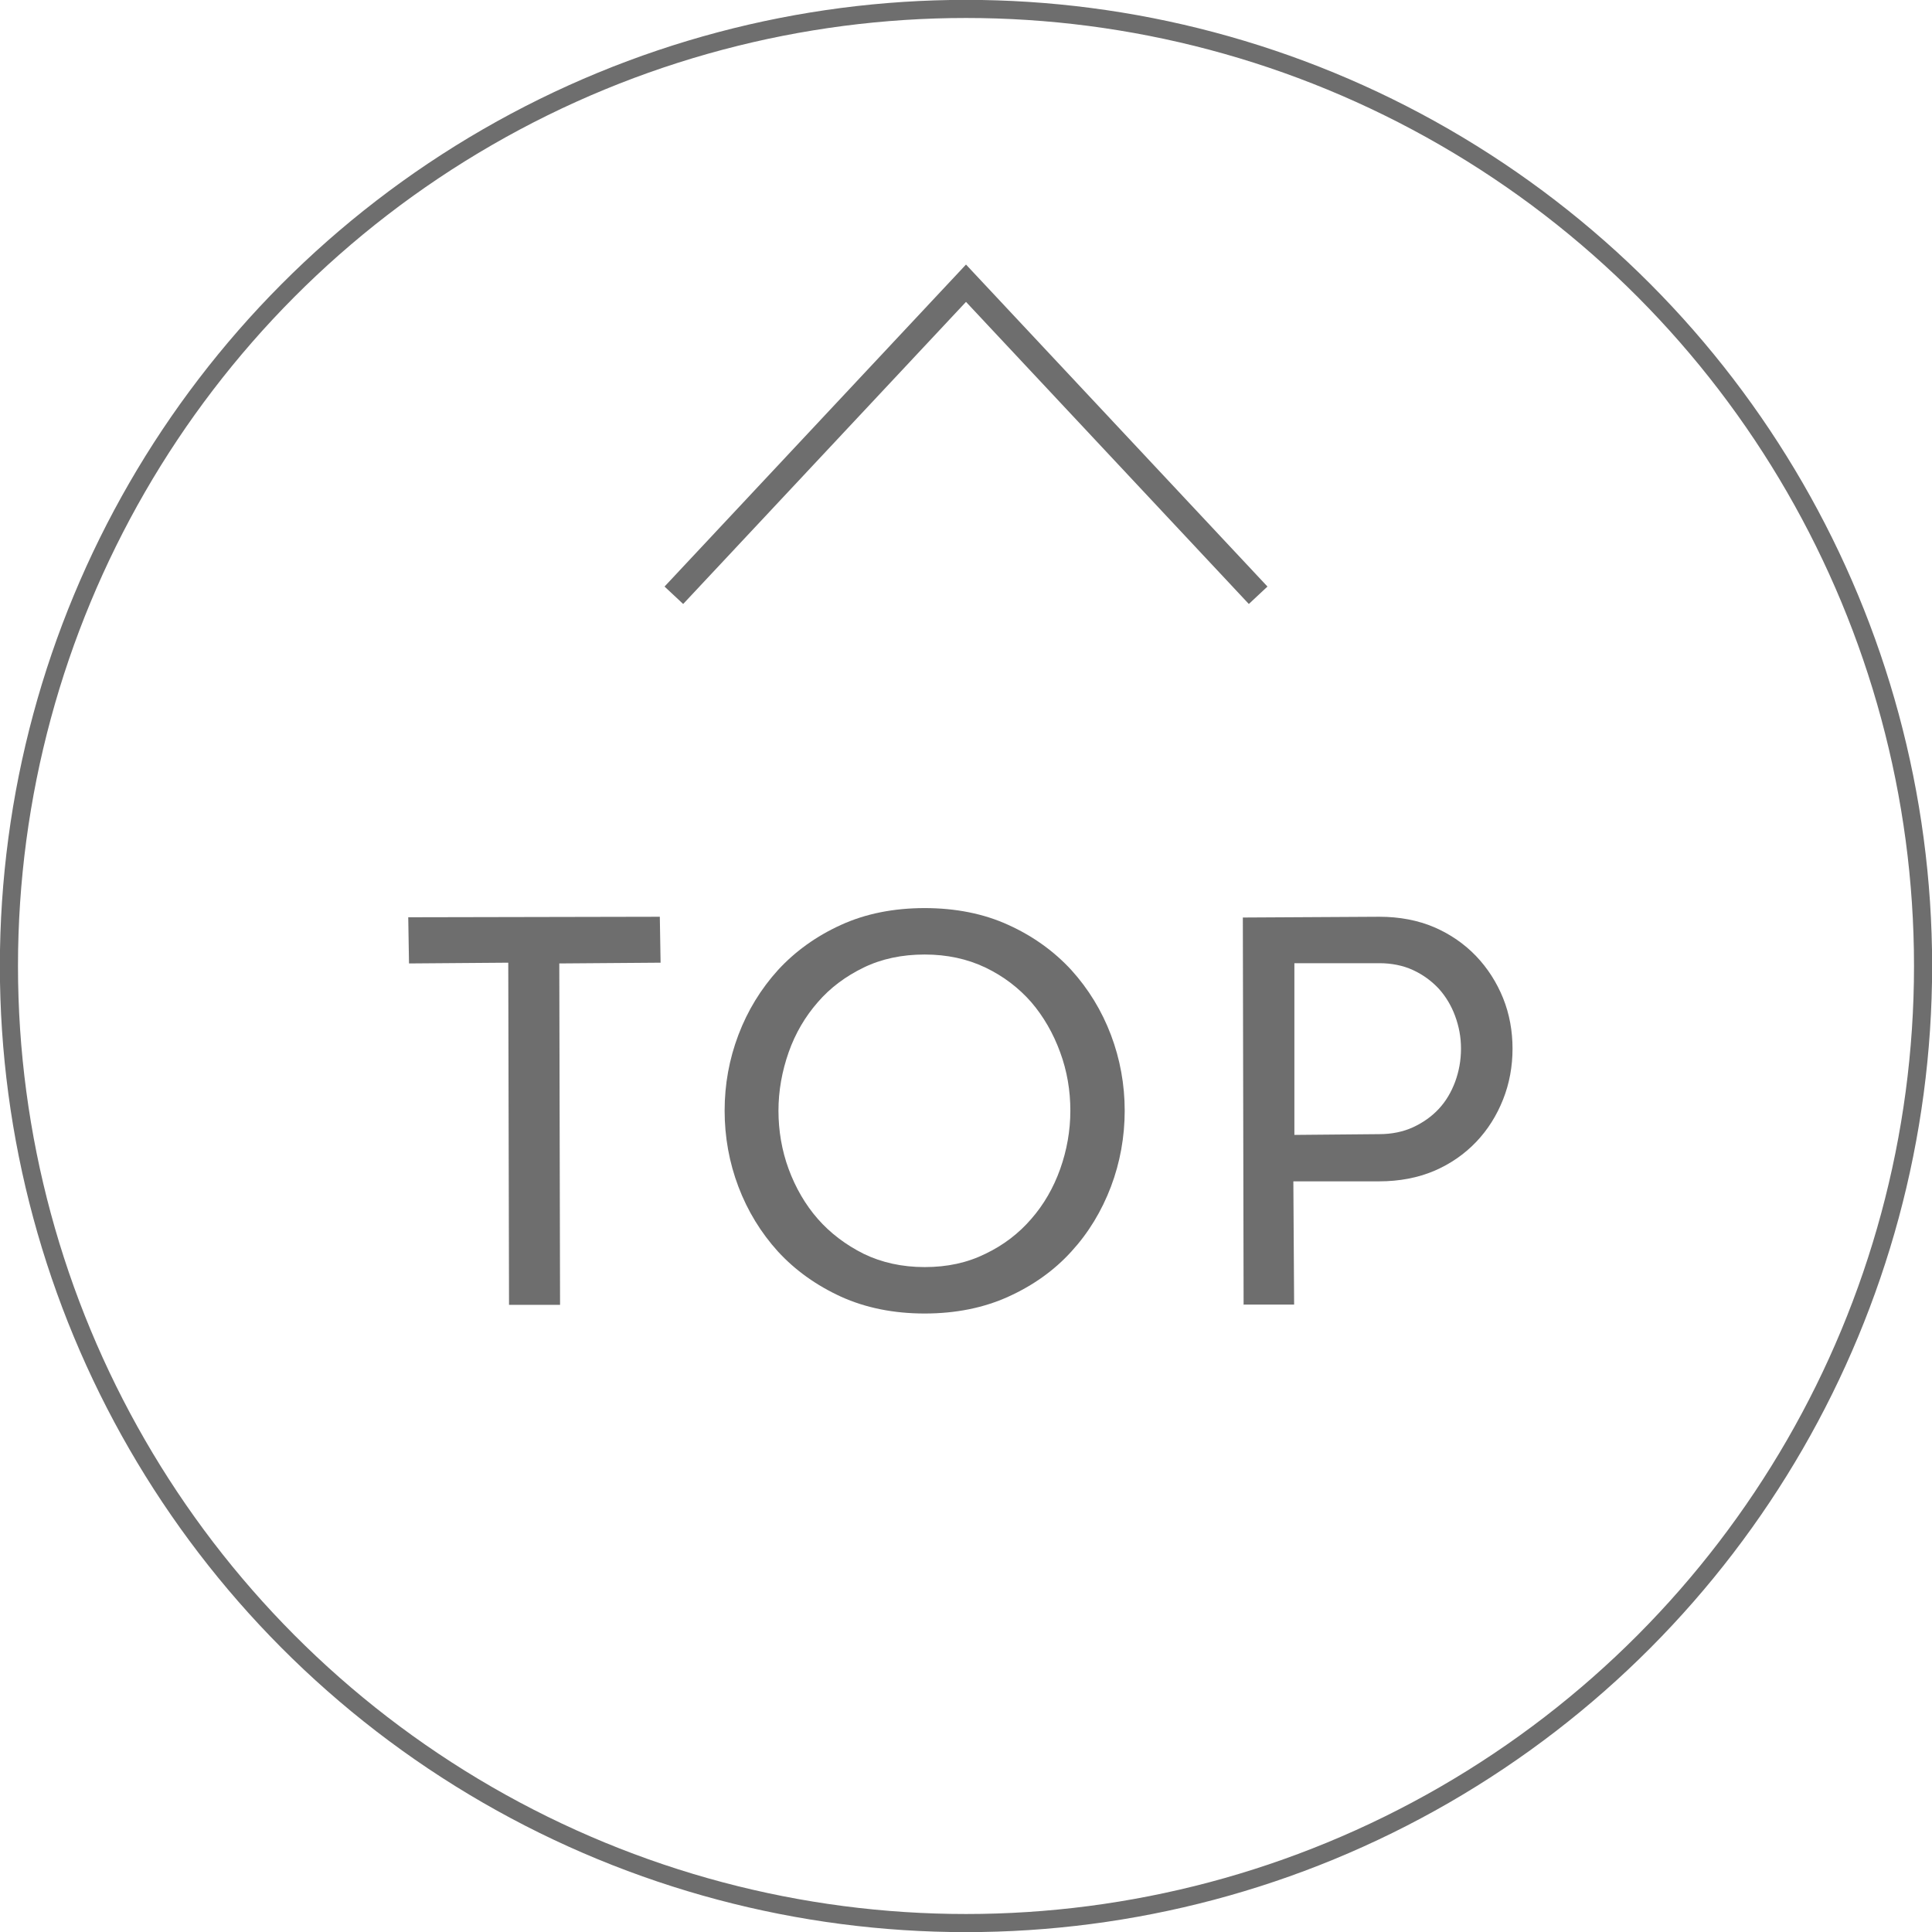 <?xml version="1.0" encoding="UTF-8"?>
<svg id="_レイヤー_2" data-name="レイヤー 2" xmlns="http://www.w3.org/2000/svg" viewBox="0 0 75.72 75.72">
  <defs>
    <style>
      .cls-1, .cls-2 {
        fill: none;
        stroke: #6e6e6e;
        stroke-miterlimit: 10;
      }

      .cls-2 {
        stroke-width: .71px;
      }

      .cls-3 {
        fill: #6e6e6e;
      }
    </style>
  </defs>
  <g id="design_640">
    <g id="icon_pagetop">
      <g>
        <polygon class="cls-3" points="19.95 51.14 19.92 37.73 16.03 37.76 16 35.95 25.86 35.93 25.89 37.73 21.92 37.76 21.95 51.14 19.95 51.14"/>
        <path class="cls-3" d="M36.24,51.48c-1.21,0-2.31-.22-3.28-.66-.96-.44-1.79-1.03-2.47-1.77-.67-.74-1.19-1.59-1.55-2.54-.36-.95-.54-1.95-.54-2.98s.18-2.02.54-2.97c.36-.95.88-1.8,1.55-2.54.67-.73,1.5-1.33,2.47-1.77.96-.44,2.07-.66,3.28-.66s2.32.22,3.28.66c.97.44,1.8,1.04,2.47,1.77.67.74,1.19,1.59,1.55,2.54.36.95.54,1.95.54,2.97s-.18,2.03-.54,2.98c-.36.95-.88,1.81-1.55,2.54-.67.74-1.5,1.33-2.47,1.77-.97.44-2.07.66-3.28.66ZM36.24,37.41c-.89,0-1.69.17-2.39.51-.7.34-1.31.79-1.8,1.36-.49.56-.88,1.22-1.14,1.96-.26.74-.4,1.51-.4,2.29s.13,1.56.4,2.29c.27.73.65,1.39,1.14,1.95.49.56,1.1,1.02,1.8,1.37.7.34,1.5.52,2.39.52s1.67-.17,2.38-.52c.71-.34,1.31-.8,1.8-1.37.49-.56.87-1.22,1.13-1.95.26-.73.4-1.5.4-2.29s-.13-1.56-.4-2.29c-.27-.74-.65-1.4-1.13-1.96-.49-.56-1.09-1.02-1.8-1.36-.71-.34-1.51-.51-2.38-.51Z"/>
        <path class="cls-3" d="M48.74,51.14l-.03-15.18,5.35-.03c.79,0,1.52.14,2.15.41.63.27,1.19.66,1.64,1.13.45.47.81,1.03,1.06,1.65.25.62.37,1.29.37,1.98s-.12,1.36-.37,1.99c-.25.63-.6,1.19-1.06,1.67-.46.48-1.01.86-1.64,1.13-.64.27-1.36.41-2.16.41h-3.36l.03,4.83h-2ZM50.73,44.48l3.33-.03c.48,0,.93-.09,1.32-.27.39-.18.73-.42,1.01-.72.28-.3.49-.66.64-1.06.15-.41.23-.84.23-1.3s-.08-.87-.23-1.28c-.15-.41-.37-.77-.64-1.07-.28-.3-.62-.55-1.01-.73-.39-.18-.84-.27-1.32-.27h-3.33v6.73Z"/>
      </g>
      <polyline class="cls-1" points="49.31 23.33 37.86 11.1 26.41 23.33"/>
      <circle class="cls-2" cx="37.86" cy="37.86" r="37.51"/>
    </g>
  </g>
</svg>